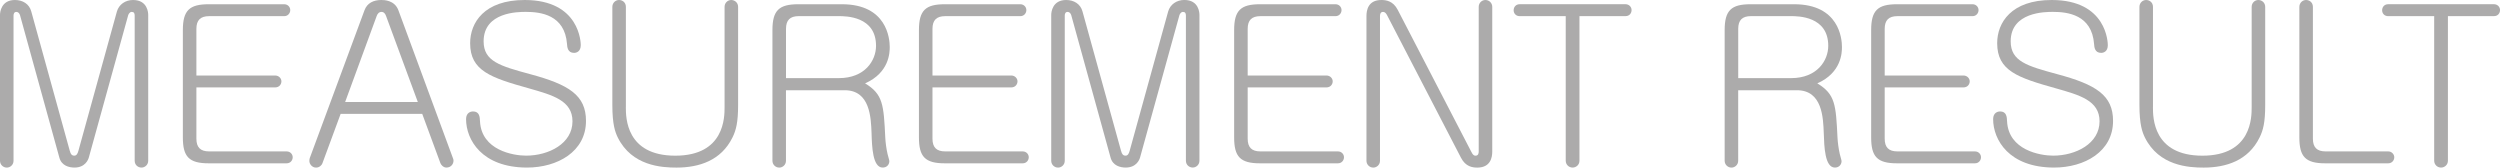 <?xml version="1.0" encoding="UTF-8"?>
<svg id="_レイヤー_2" data-name="レイヤー 2" xmlns="http://www.w3.org/2000/svg" viewBox="0 0 877.45 58.82">
  <defs>
    <style>
      .cls-1 {
        fill: #acabab;
        stroke-width: 0px;
      }
    </style>
  </defs>
  <g id="_レイヤー_2-2" data-name="レイヤー 2">
    <g>
      <path class="cls-1" d="M24.52,53c.28,1.13.71,1.63,1.56,1.63.71,0,1.13-.57,1.42-1.63L41.03,4.04c.71-2.48,2.98-4.04,5.67-4.04,5.17,0,5.32,4.61,5.32,5.24v51.16c0,1.42-1.13,2.41-2.34,2.41-1.28,0-2.41-.92-2.41-2.41V5.46c0-.85-.28-1.28-1.06-1.28-.64,0-1.06.71-1.21,1.13l-13.82,49.96c-.21.78-1.28,3.54-5.03,3.54-1.91,0-4.54-.64-5.31-3.47L7.02,5.31c-.21-.64-.64-1.13-1.28-1.13-.78,0-.99.71-.99,1.28v50.95c0,1.49-1.21,2.41-2.34,2.41-1.35,0-2.41-1.06-2.41-2.41V5.24C0,4.25.43,0,5.24,0c2.69,0,5.03,1.35,5.74,4.04l13.53,48.97Z"/>
      <path class="cls-1" d="M96.57,26.5c1.28,0,2.2.99,2.2,2.05s-.78,2.13-2.2,2.13h-27.64v18c0,3.05,1.42,4.46,4.46,4.46h27.21c1.28,0,2.13.99,2.13,2.05s-.78,2.13-2.13,2.13h-27.35c-6.94,0-9.07-2.34-9.07-9.07V10.56c0-6.94,2.34-9.07,9.07-9.07h26.5c1.28,0,2.12.99,2.12,2.05s-.78,2.13-2.12,2.13h-26.36c-3.05,0-4.46,1.42-4.46,4.46v16.37h27.64Z"/>
      <path class="cls-1" d="M113.19,57.26c-.28.78-1.13,1.56-2.27,1.56-1.42,0-2.34-1.28-2.34-2.34,0-.42.07-.71.14-.99L127.93,3.61c.92-2.55,3.19-3.61,5.88-3.61.92,0,4.68,0,6.02,3.61l19.13,51.87c.14.28.21.57.21.92,0,1.2-.92,2.41-2.48,2.41-1.13,0-1.91-.99-2.12-1.56l-6.38-17.29h-28.63l-6.38,17.29ZM121.13,35.79h25.51l-11.12-30.12c-.28-.85-.78-1.49-1.63-1.49s-1.42.64-1.7,1.49l-11.05,30.12Z"/>
      <path class="cls-1" d="M203.83,15.87c0,2.27-1.56,2.69-2.34,2.69-2.27,0-2.41-2.06-2.48-3.12-.78-10.27-9.28-11.27-14.46-11.27-2.62,0-14.81,0-14.81,10.35,0,7.02,5.81,8.65,16.23,11.48,13.75,3.68,19.7,7.44,19.7,16.44,0,10.77-9.99,16.37-20.69,16.37-15.87,0-21.4-9.78-21.4-17.01,0-2.34,1.77-2.69,2.41-2.69,2.34,0,2.41,1.98,2.48,3.47.5,10.13,11.62,12.05,16.16,12.05,8.01,0,16.3-4.25,16.3-12.05,0-7.3-7.02-9.21-15.23-11.55-13.46-3.76-20.69-6.17-20.69-15.87,0-7.23,4.96-15.16,19.13-15.16,19.49,0,19.7,15.16,19.7,15.87Z"/>
      <path class="cls-1" d="M219.66,37.63c0,3.54,0,17.01,17.36,17.01s17.29-13.61,17.29-17.01V2.41c0-1.42,1.13-2.41,2.34-2.41s2.41.92,2.41,2.41v34.44c0,6.09-.71,8.86-1.98,11.41-3.97,8.08-11.69,10.56-19.63,10.56-5.24,0-15.66-.57-20.62-10.56-.92-1.91-1.91-4.54-1.91-11.41V2.41c0-1.42,1.13-2.41,2.34-2.41,1.28,0,2.41.92,2.41,2.41v35.22Z"/>
      <path class="cls-1" d="M275.86,56.41c0,1.49-1.21,2.41-2.34,2.41-1.35,0-2.41-1.06-2.41-2.41V10.56c0-6.94,2.34-9.07,9.07-9.07h15.31c15.8,0,16.79,12.05,16.79,15.02,0,1.91-.14,9-8.65,12.75,6.31,3.83,6.52,7.44,7.09,19.13.07,1.42.35,3.76.78,5.6.07.43.64,2.2.64,2.55,0,1.13-.78,2.27-2.34,2.27-3.54,0-3.76-7.37-3.9-12.05-.21-5.46-.5-15.09-9.42-15.09h-20.62v24.73ZM275.86,27.42h18.57c9.14,0,13.04-6.17,13.04-11.34,0-10.42-10.63-10.42-13.11-10.42h-14.03c-3.05,0-4.46,1.42-4.46,4.46v17.29Z"/>
      <path class="cls-1" d="M354.92,26.5c1.28,0,2.2.99,2.2,2.05s-.78,2.13-2.2,2.13h-27.64v18c0,3.05,1.42,4.46,4.46,4.46h27.21c1.28,0,2.12.99,2.12,2.05s-.78,2.13-2.12,2.13h-27.35c-6.94,0-9.07-2.34-9.07-9.07V10.56c0-6.94,2.34-9.07,9.07-9.07h26.5c1.28,0,2.13.99,2.13,2.05s-.78,2.13-2.13,2.13h-26.36c-3.05,0-4.46,1.42-4.46,4.46v16.37h27.64Z"/>
      <path class="cls-1" d="M393.49,53c.28,1.13.71,1.63,1.56,1.63.71,0,1.13-.57,1.42-1.63l13.53-48.97c.71-2.48,2.98-4.04,5.67-4.04,5.17,0,5.31,4.61,5.31,5.24v51.16c0,1.42-1.13,2.41-2.34,2.41-1.28,0-2.41-.92-2.41-2.41V5.46c0-.85-.28-1.28-1.06-1.28-.64,0-1.06.71-1.21,1.13l-13.82,49.96c-.21.78-1.28,3.54-5.03,3.54-1.91,0-4.54-.64-5.31-3.47l-13.82-50.03c-.21-.64-.64-1.13-1.28-1.13-.78,0-.99.71-.99,1.28v50.95c0,1.49-1.2,2.41-2.34,2.41-1.35,0-2.41-1.06-2.41-2.41V5.24c0-.99.42-5.24,5.24-5.24,2.69,0,5.03,1.35,5.74,4.04l13.54,48.97Z"/>
      <path class="cls-1" d="M465.55,26.5c1.28,0,2.2.99,2.2,2.05s-.78,2.13-2.2,2.13h-27.64v18c0,3.05,1.42,4.46,4.46,4.46h27.21c1.28,0,2.13.99,2.13,2.05s-.78,2.13-2.13,2.13h-27.35c-6.95,0-9.07-2.34-9.07-9.07V10.56c0-6.94,2.34-9.07,9.07-9.07h26.5c1.28,0,2.12.99,2.12,2.05s-.78,2.13-2.12,2.13h-26.36c-3.05,0-4.46,1.42-4.46,4.46v16.37h27.64Z"/>
      <path class="cls-1" d="M516.45,53.36c.35.71.71,1.28,1.42,1.28.99,0,1.13-.85,1.13-1.49V2.41c0-1.49,1.2-2.41,2.34-2.41,1.35,0,2.41,1.06,2.41,2.41v50.81c0,1.98-.57,5.6-5.24,5.6-1.63,0-4.11-.28-5.74-3.47l-25.87-49.89c-.35-.71-.78-1.28-1.49-1.28-.92,0-1.06.85-1.06,1.49v50.74c0,1.49-1.21,2.41-2.34,2.41-1.35,0-2.41-1.06-2.41-2.41V5.6c0-1.98.57-5.6,5.24-5.6,1.56,0,4.11.28,5.74,3.47l25.86,49.89Z"/>
      <path class="cls-1" d="M533.39,5.67c-1.35,0-2.13-.99-2.13-2.06,0-1.13.78-2.13,2.13-2.13h37.13c1.28,0,2.13.99,2.13,2.05s-.71,2.13-2.13,2.13h-16.16v50.74c0,1.49-1.2,2.41-2.41,2.41-1.35,0-2.41-1.06-2.41-2.41V5.67h-16.16Z"/>
      <path class="cls-1" d="M610.07,56.41c0,1.49-1.21,2.41-2.34,2.41-1.35,0-2.41-1.06-2.41-2.41V10.56c0-6.94,2.34-9.07,9.07-9.07h15.31c15.8,0,16.79,12.05,16.79,15.02,0,1.91-.14,9-8.65,12.75,6.31,3.83,6.52,7.44,7.09,19.13.07,1.42.36,3.76.78,5.6.07.43.64,2.2.64,2.55,0,1.13-.78,2.27-2.34,2.27-3.54,0-3.75-7.37-3.9-12.05-.21-5.46-.5-15.09-9.42-15.09h-20.62v24.73ZM610.07,27.42h18.57c9.14,0,13.04-6.17,13.04-11.34,0-10.42-10.63-10.42-13.11-10.42h-14.03c-3.05,0-4.46,1.42-4.46,4.46v17.29Z"/>
      <path class="cls-1" d="M689.13,26.5c1.28,0,2.2.99,2.2,2.05s-.78,2.13-2.2,2.13h-27.64v18c0,3.05,1.42,4.46,4.46,4.46h27.21c1.28,0,2.13.99,2.13,2.05s-.78,2.13-2.13,2.13h-27.35c-6.95,0-9.07-2.34-9.07-9.07V10.56c0-6.94,2.34-9.07,9.07-9.07h26.5c1.28,0,2.12.99,2.12,2.05s-.78,2.13-2.12,2.13h-26.36c-3.05,0-4.46,1.42-4.46,4.46v16.37h27.64Z"/>
      <path class="cls-1" d="M739.8,15.87c0,2.27-1.56,2.69-2.34,2.69-2.27,0-2.41-2.06-2.48-3.12-.78-10.27-9.28-11.27-14.46-11.27-2.62,0-14.81,0-14.81,10.35,0,7.02,5.81,8.65,16.23,11.48,13.75,3.68,19.7,7.44,19.7,16.44,0,10.77-9.99,16.37-20.69,16.37-15.87,0-21.4-9.78-21.4-17.01,0-2.34,1.77-2.69,2.41-2.69,2.34,0,2.41,1.98,2.48,3.47.5,10.13,11.62,12.05,16.16,12.05,8.01,0,16.3-4.25,16.3-12.05,0-7.3-7.02-9.21-15.24-11.55-13.46-3.76-20.69-6.17-20.69-15.87,0-7.23,4.96-15.16,19.13-15.16,19.49,0,19.7,15.16,19.7,15.87Z"/>
      <path class="cls-1" d="M755.64,37.63c0,3.54,0,17.01,17.36,17.01s17.29-13.61,17.29-17.01V2.41c0-1.42,1.13-2.41,2.34-2.41s2.41.92,2.41,2.41v34.44c0,6.09-.71,8.86-1.98,11.41-3.97,8.08-11.69,10.56-19.63,10.56-5.24,0-15.66-.57-20.62-10.56-.92-1.91-1.91-4.54-1.91-11.41V2.41c0-1.42,1.13-2.41,2.34-2.41,1.28,0,2.41.92,2.41,2.41v35.22Z"/>
      <path class="cls-1" d="M811.78,48.68c0,3.05,1.42,4.46,4.46,4.46h21.97c1.28,0,2.13,1.06,2.13,2.05,0,1.13-.85,2.13-2.13,2.13h-22.11c-6.94,0-9.07-2.34-9.07-9.07V2.41c0-1.42,1.13-2.41,2.34-2.41,1.28,0,2.41.92,2.41,2.41v46.27Z"/>
      <path class="cls-1" d="M838.2,5.67c-1.35,0-2.12-.99-2.12-2.06,0-1.13.78-2.13,2.12-2.13h37.13c1.28,0,2.13.99,2.13,2.05s-.71,2.13-2.13,2.13h-16.16v50.74c0,1.49-1.2,2.41-2.41,2.41-1.35,0-2.41-1.06-2.41-2.41V5.67h-16.16Z"/>
    </g>
  </g>
</svg>